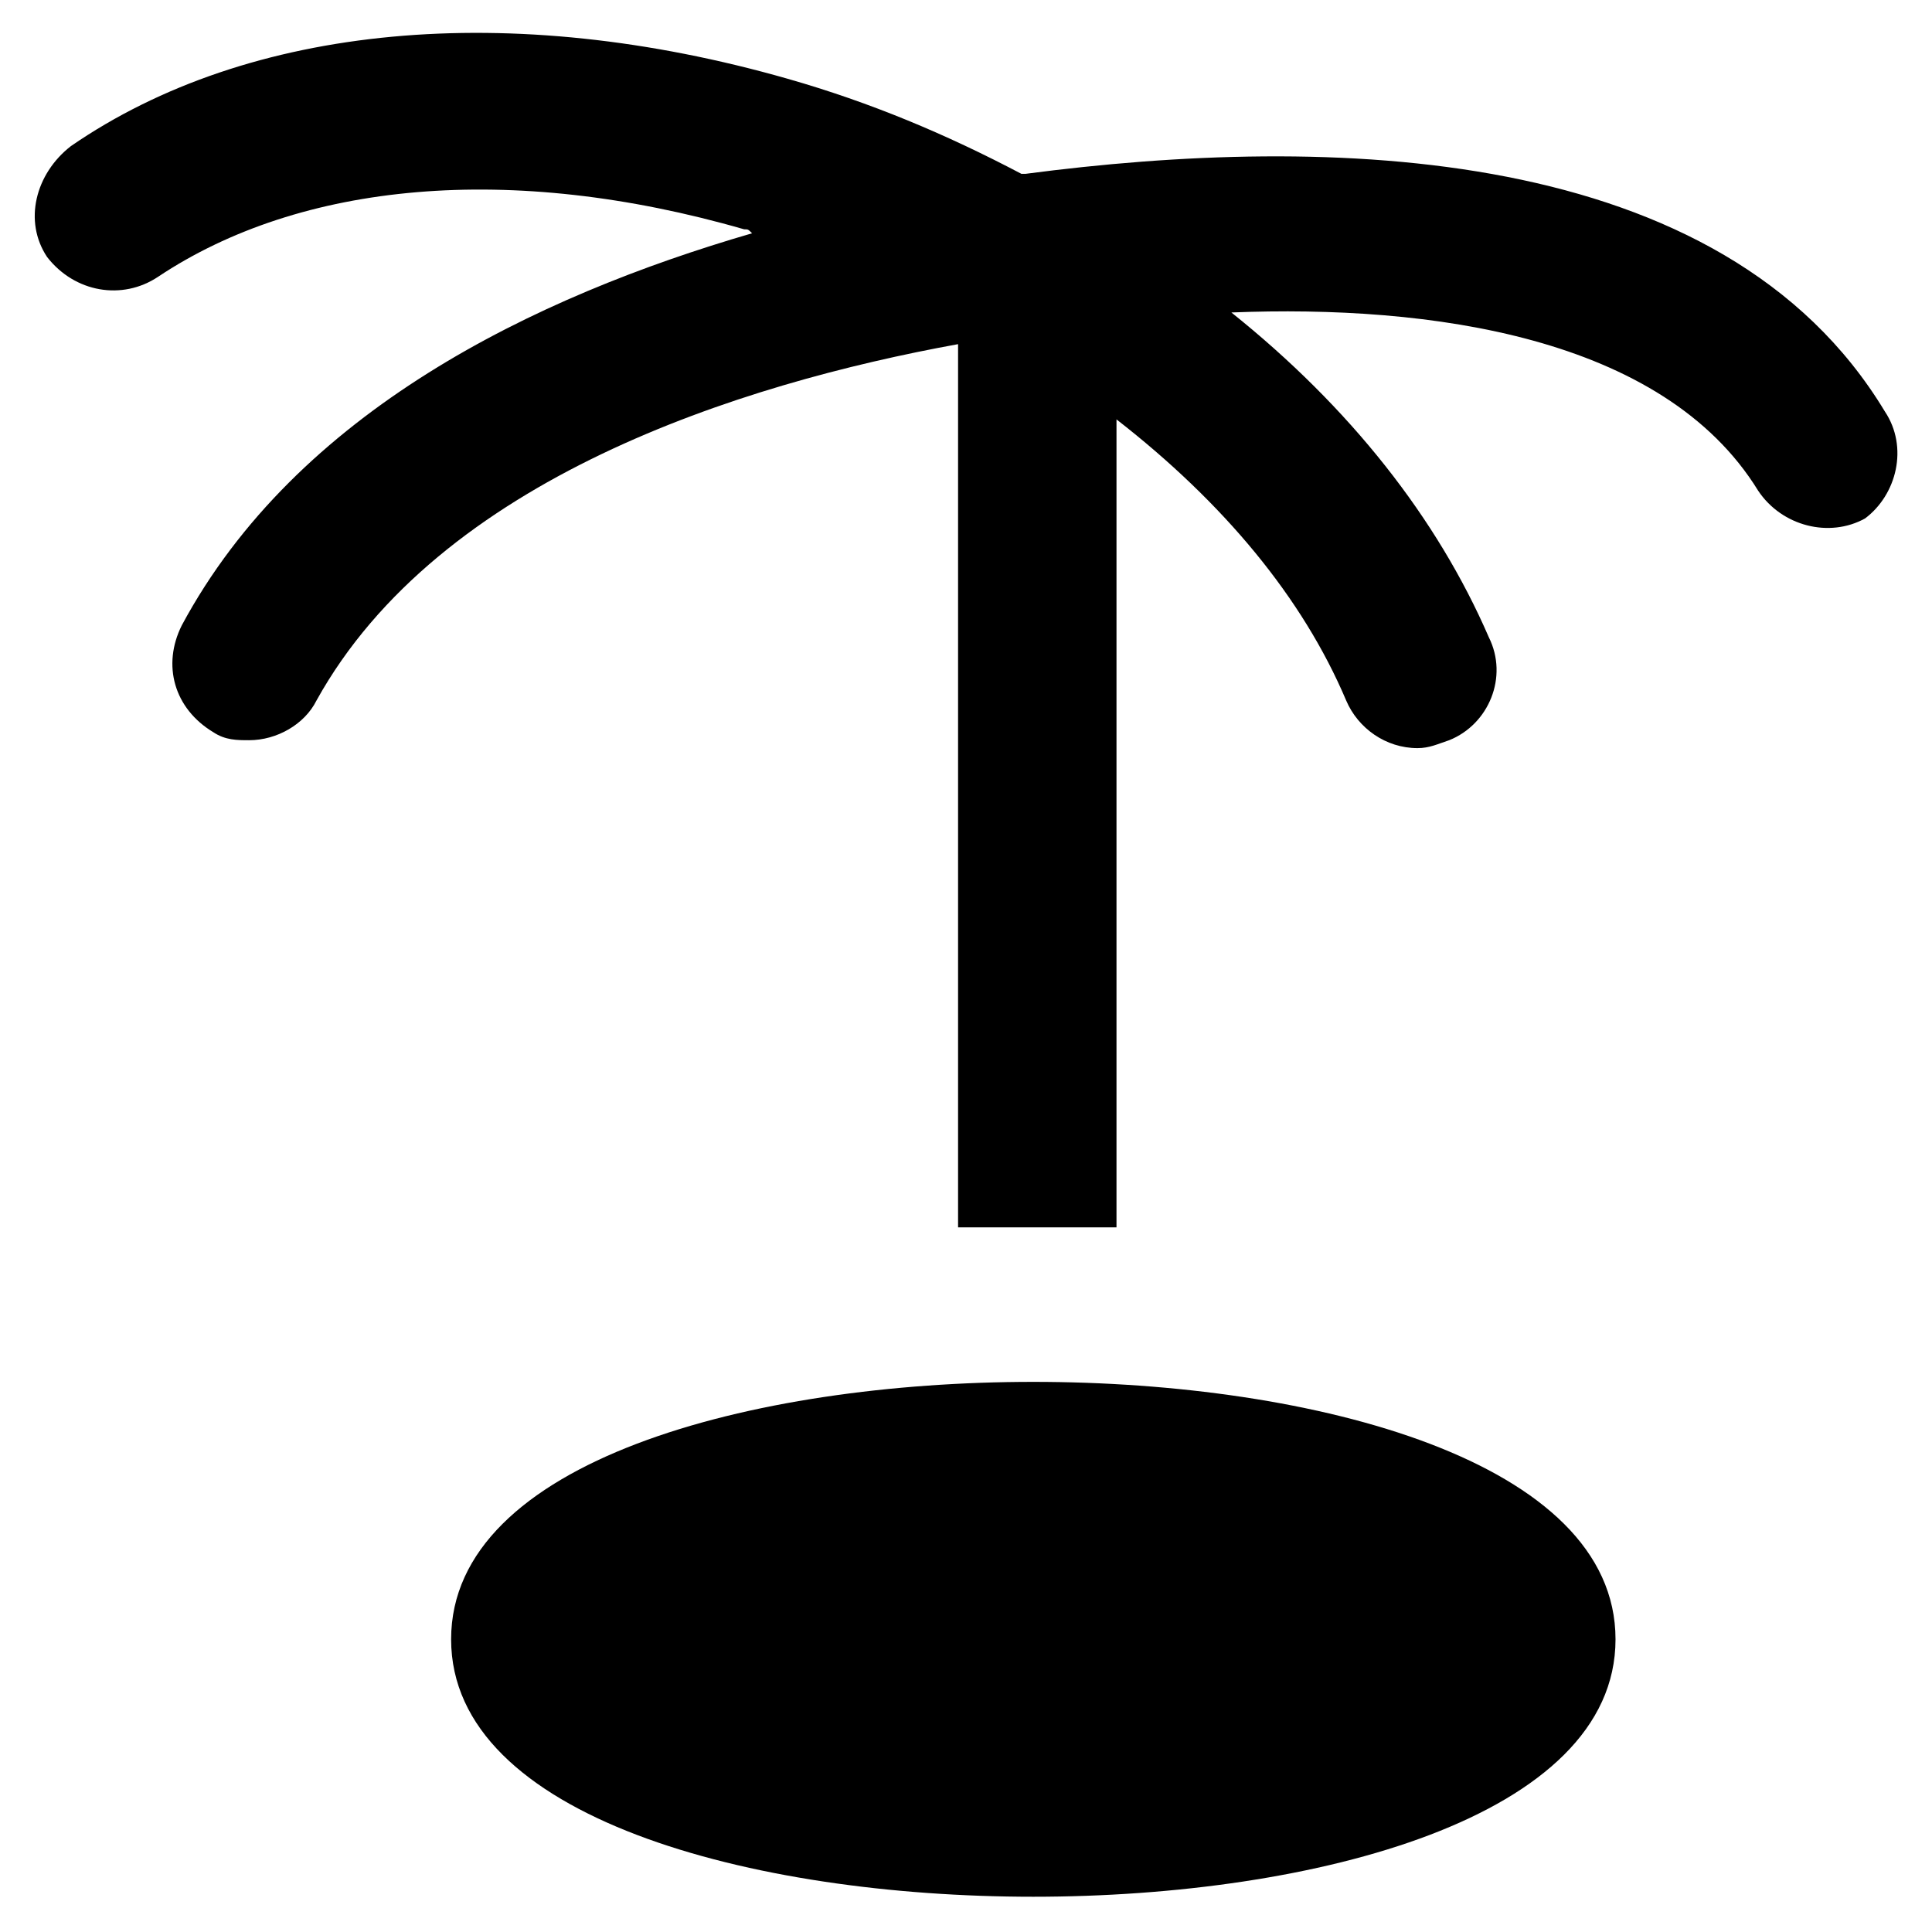 <?xml version="1.0" encoding="UTF-8"?>
<!-- Uploaded to: SVG Repo, www.svgrepo.com, Generator: SVG Repo Mixer Tools -->
<svg fill="#000000" width="800px" height="800px" version="1.1" viewBox="144 144 512 512" xmlns="http://www.w3.org/2000/svg">
 <g>
  <path d="m643.51 253.05c-43.035-71.375-148-73.473-227.77-62.977h-1.051c-19.941-10.496-39.887-18.895-61.926-25.191-73.473-20.992-142.75-14.695-189.98 17.844-9.449 7.348-12.598 19.941-6.297 29.391 7.344 9.445 19.941 11.543 29.387 5.246 37.785-25.191 93.414-30.438 155.34-12.594 1.051 0 1.051 0 2.098 1.051-57.727 16.793-120.7 47.23-151.14 103.91-5.246 10.496-2.098 22.039 8.398 28.336 3.148 2.098 6.297 2.098 9.445 2.098 7.348 0 14.695-4.199 17.844-10.496 32.539-58.777 112.31-83.969 170.04-94.465v234.06h20.992 20.992v-214.12c28.34 22.043 49.332 47.23 60.879 74.523 3.148 7.348 10.496 12.594 18.895 12.594 3.148 0 5.246-1.051 8.398-2.098 10.496-4.199 15.742-16.793 10.496-27.289-13.645-31.488-36.734-60.879-68.223-86.066 52.48-2.098 114.41 6.297 139.6 47.23 6.297 9.445 18.895 12.594 28.34 7.348 8.391-6.297 11.539-18.895 5.242-28.34z"/>
  <path d="m417.84 510.21c-74.523 0-154.29 20.992-154.29 68.223 0 47.23 79.77 68.223 154.29 68.223 74.523 0 154.29-20.992 154.29-68.223 0-47.23-79.77-68.223-154.29-68.223z"/>
 </g>
</svg>